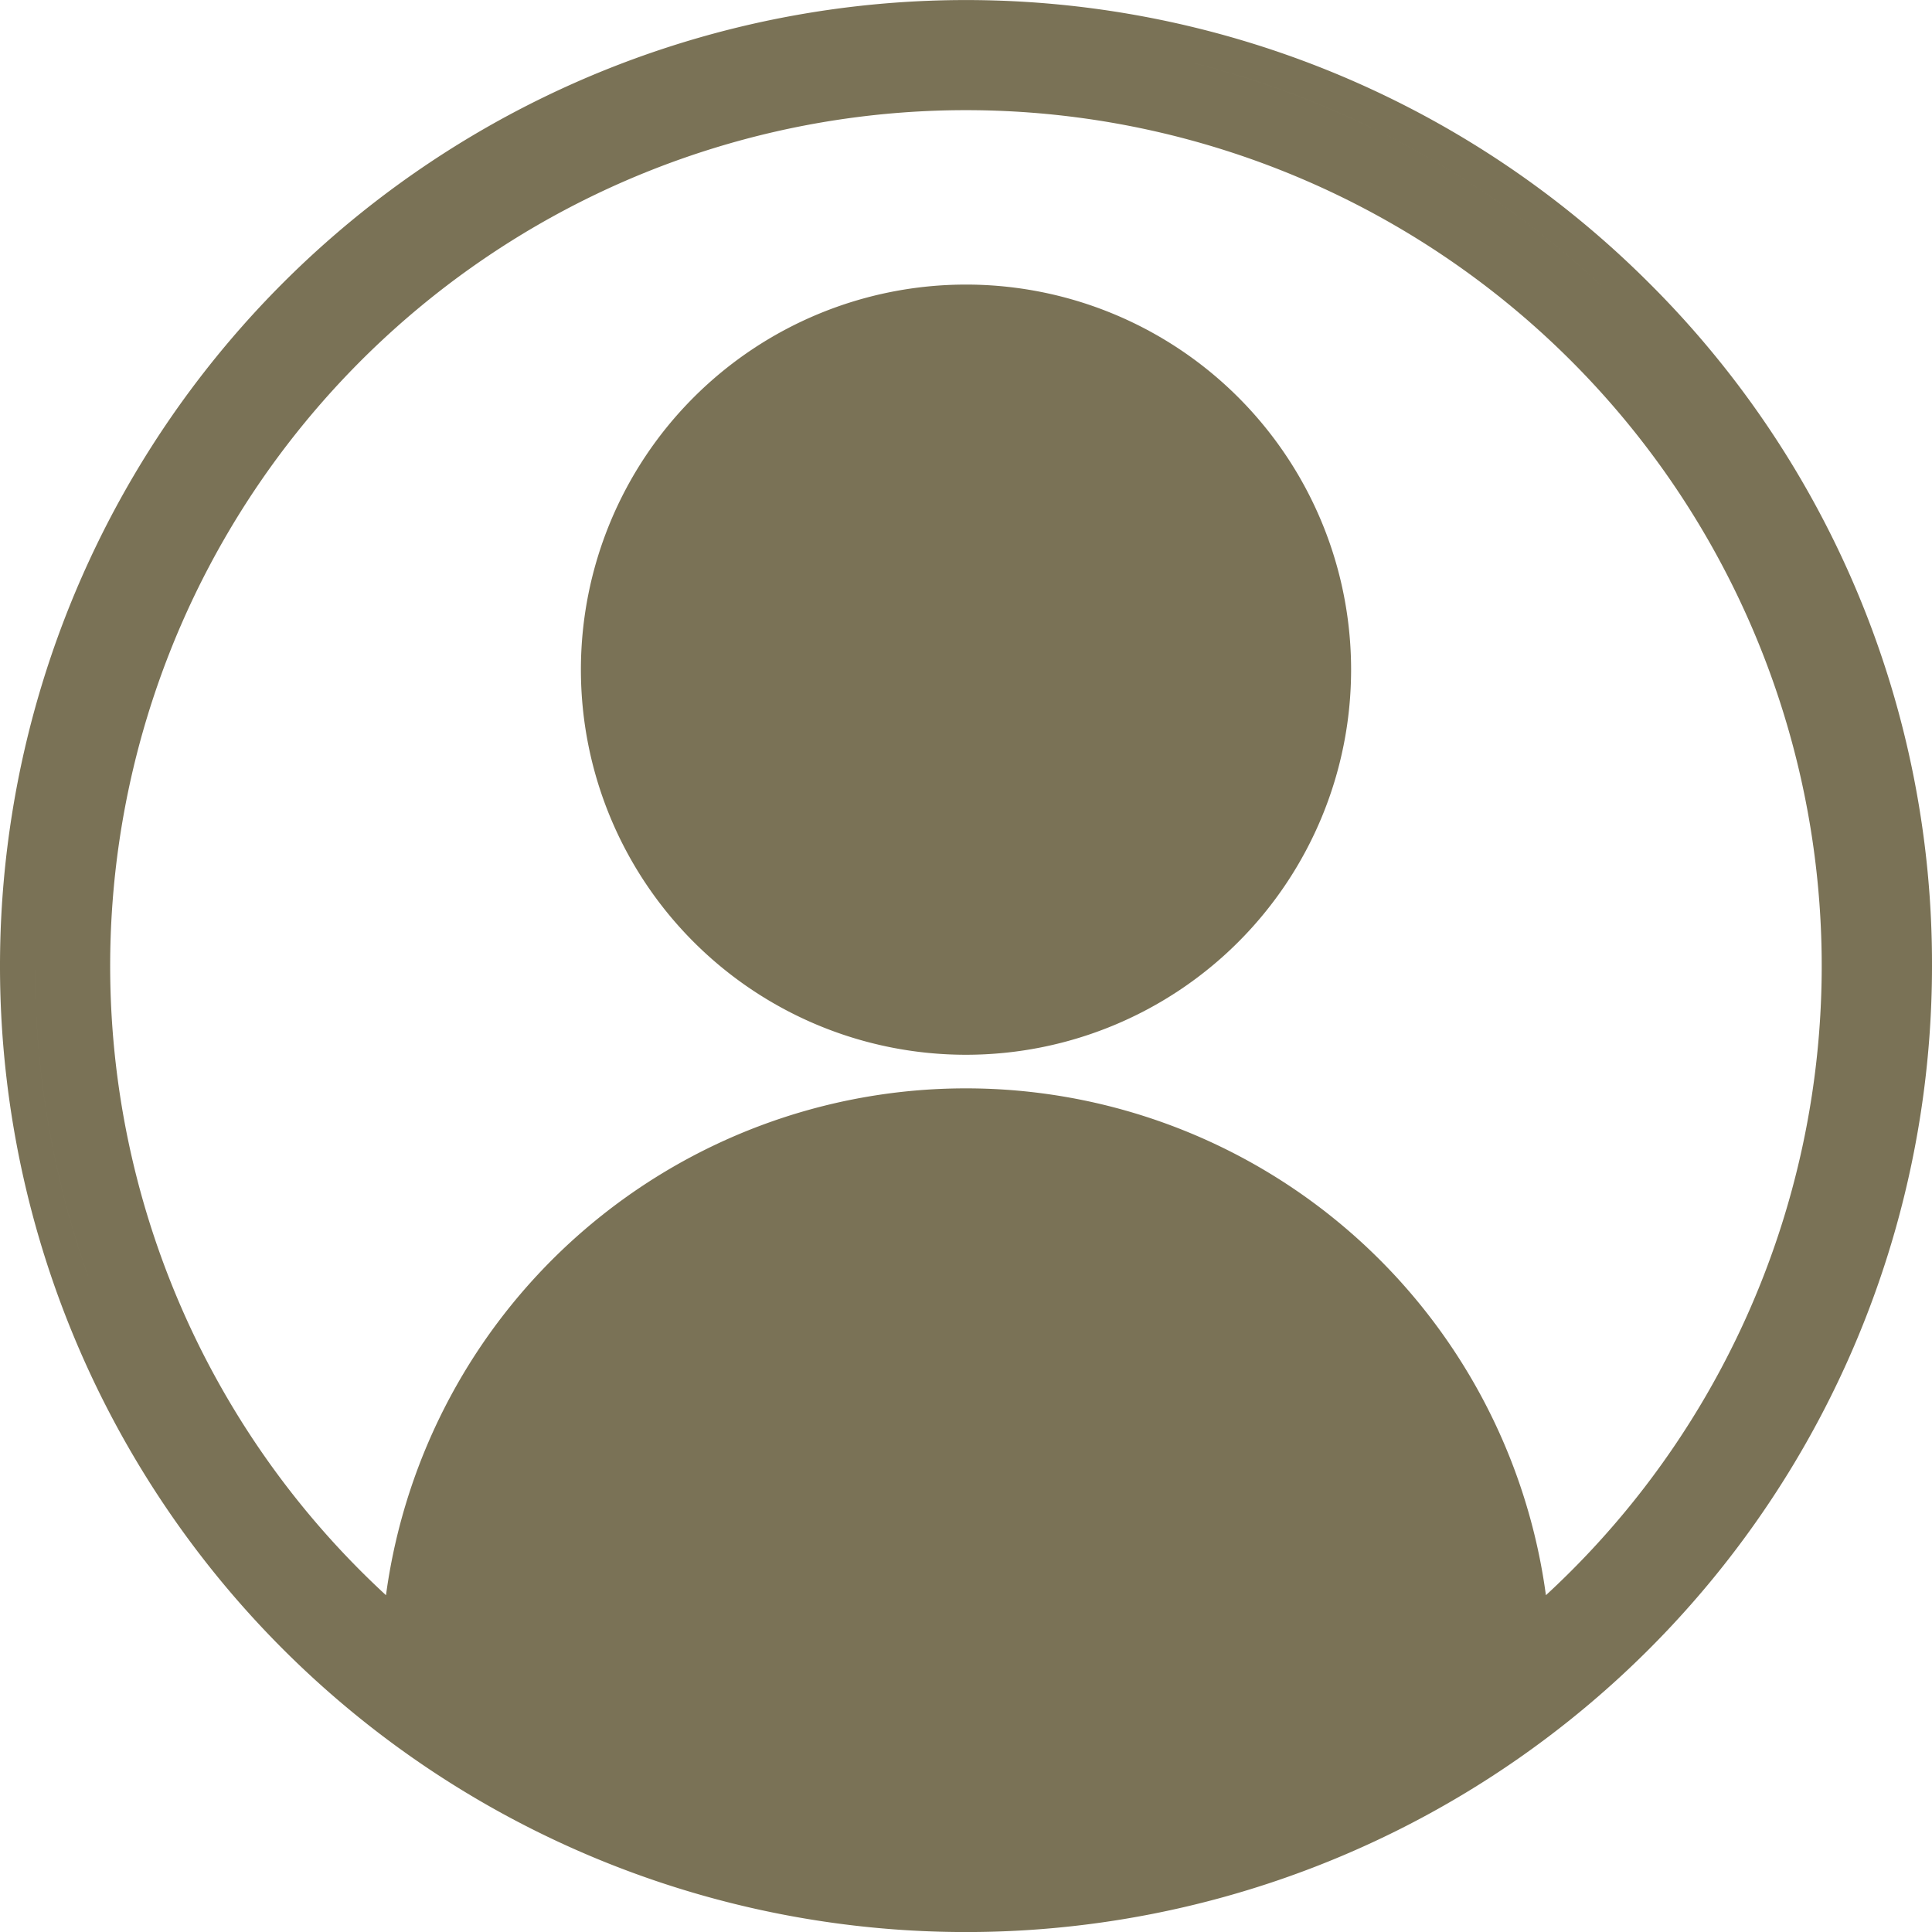 <svg xmlns="http://www.w3.org/2000/svg" width="37" height="37">
    <path d="M18.499 5.45a7.375 7.375 0 1 0 7.376 7.375 7.375 7.375 0 0 0-7.376-7.375Z" fill="#7a7256"/>
    <path d="M31.581 5.419A18.5 18.5 0 1 0 37 18.5a18.379 18.379 0 0 0-5.419-13.081ZM18.5.67a17.766 17.766 0 0 1 12.191 4.821A17.767 17.767 0 0 0 18.5.67ZM.67 18.5a17.779 17.779 0 0 0 1.317 6.733A17.775 17.775 0 0 1 .67 18.5Zm6.722 12.05a16.389 16.389 0 1 1 22.214 0 11.208 11.208 0 0 0-22.214 0Z" fill="#7a7256"/>
</svg>
